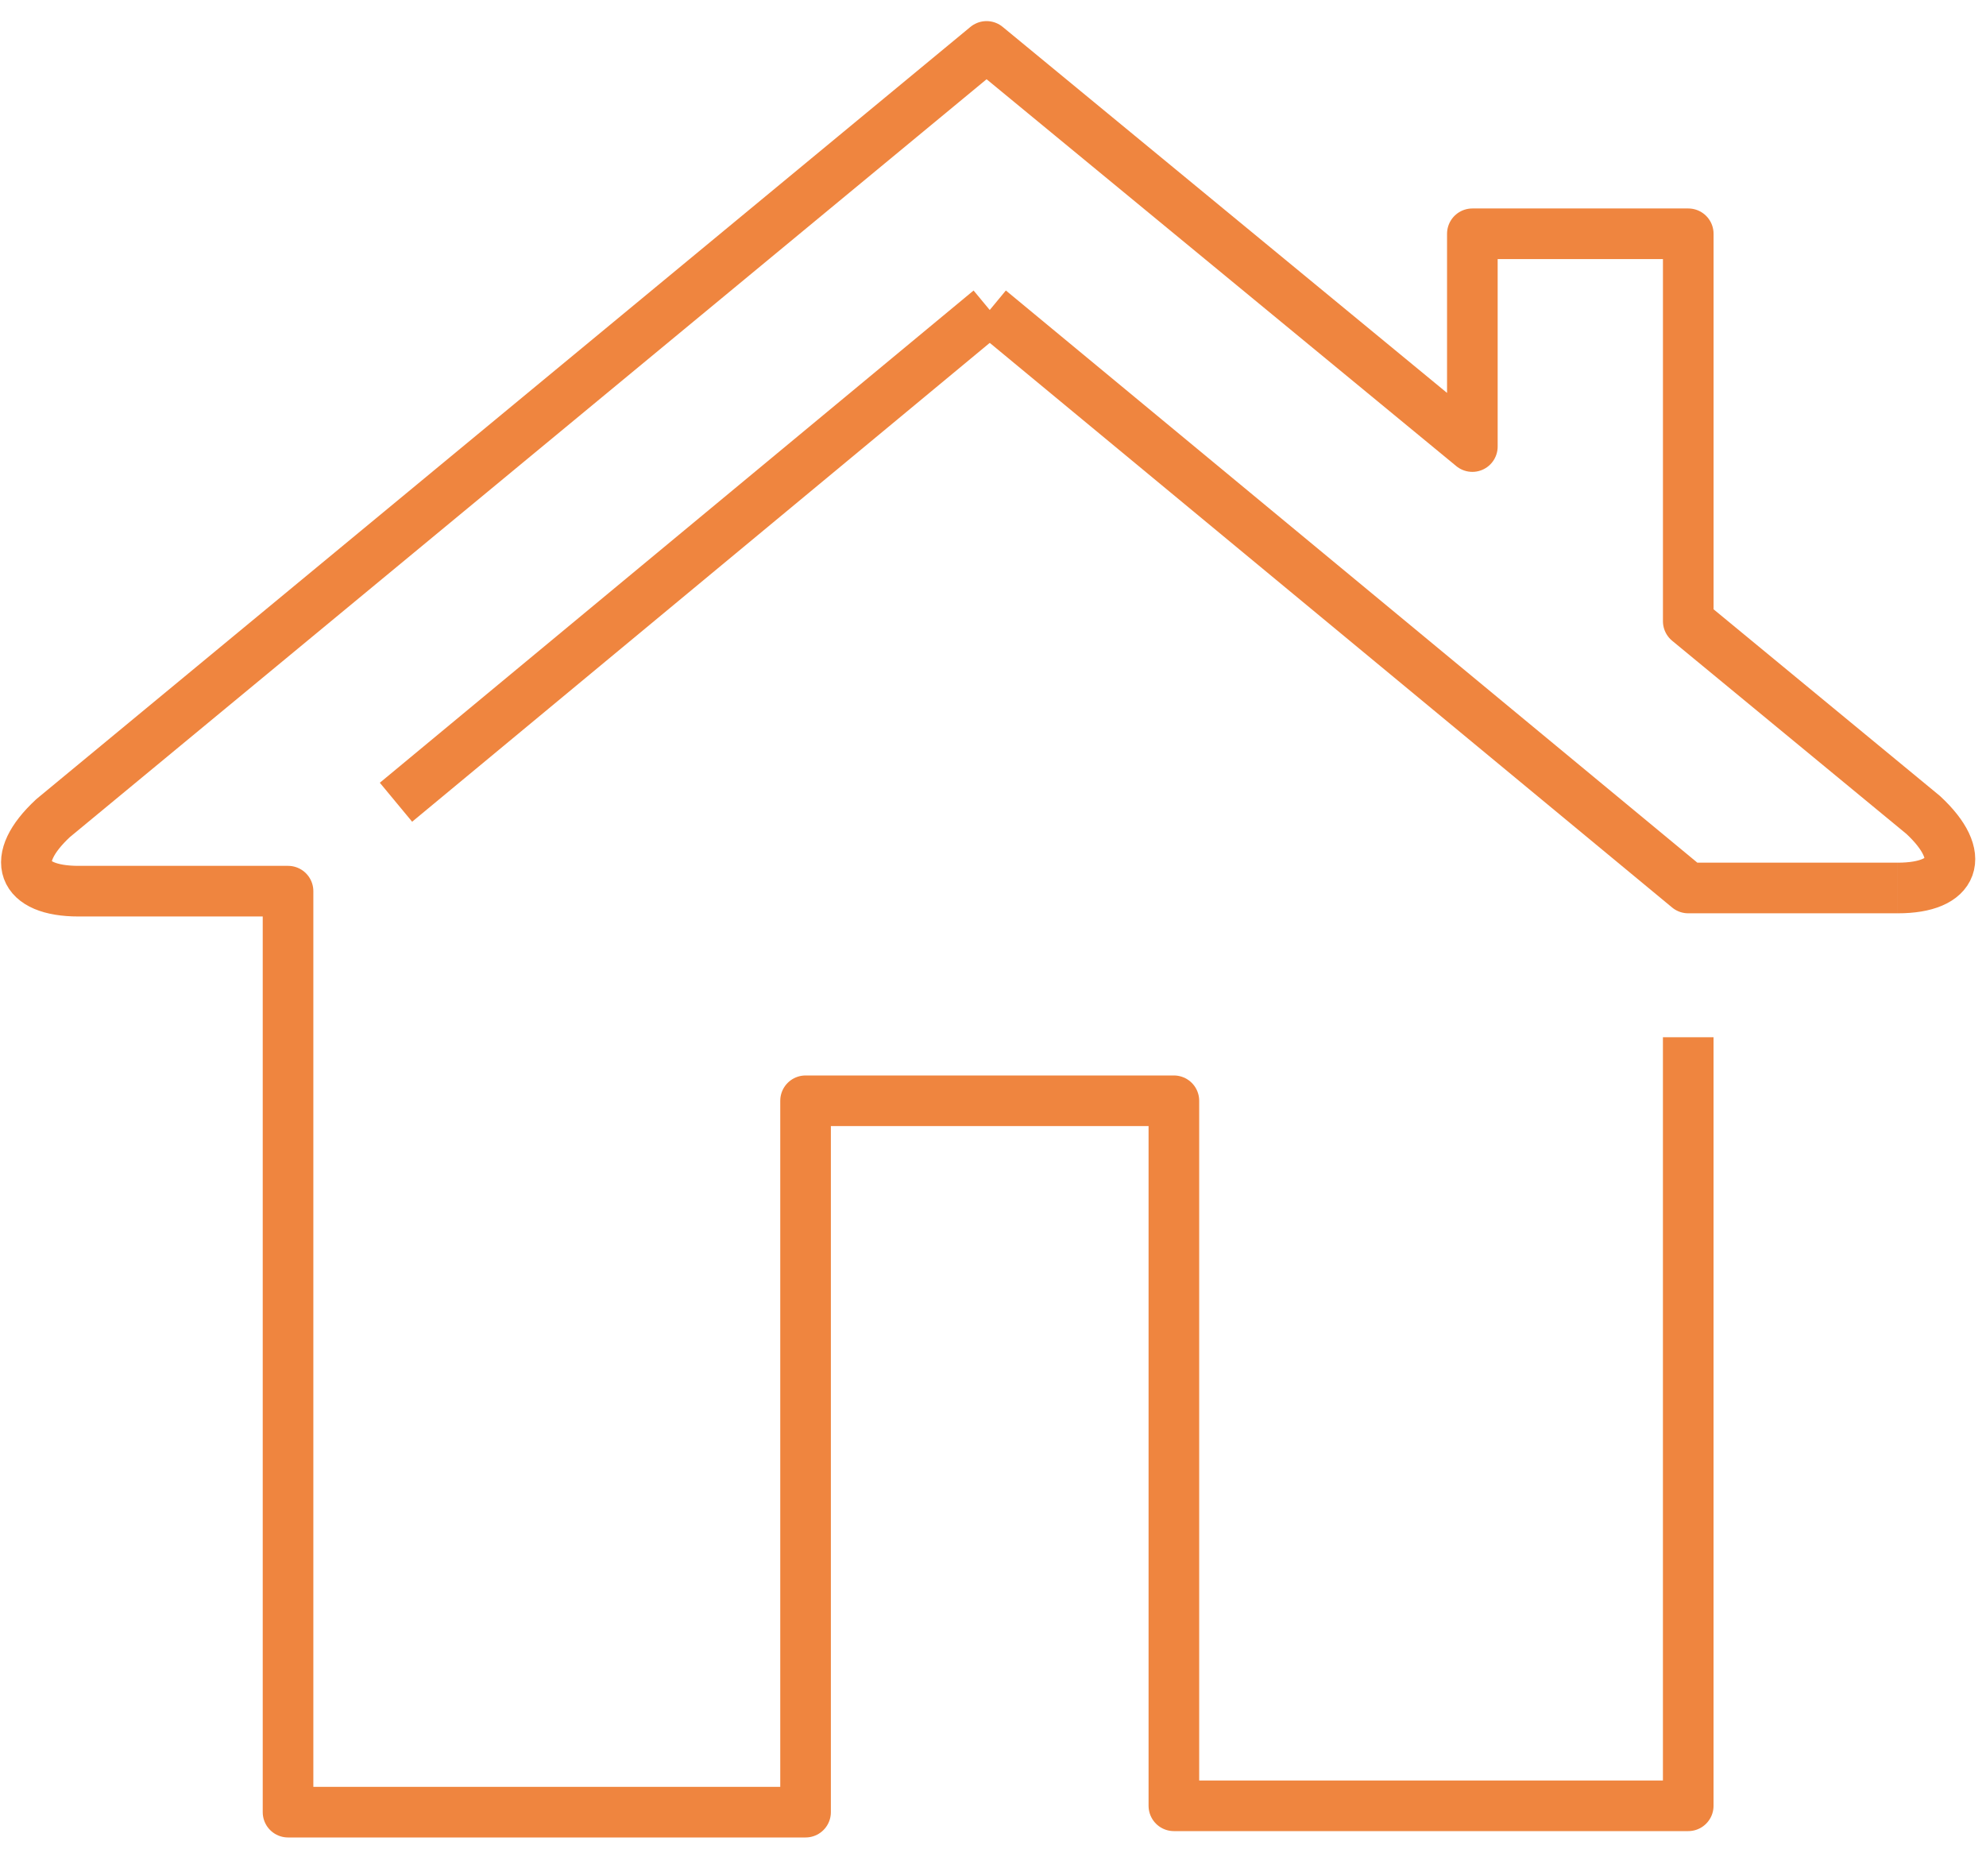 <?xml version="1.0" encoding="utf-8"?>
<!-- Generator: Adobe Illustrator 25.0.0, SVG Export Plug-In . SVG Version: 6.00 Build 0)  -->
<svg version="1.1" id="Layer_1" xmlns="http://www.w3.org/2000/svg" xmlns:xlink="http://www.w3.org/1999/xlink" x="0px" y="0px"
	 width="90px" height="85px" viewBox="0 0 90 85" enable-background="new 0 0 90 85" xml:space="preserve">
<g>
	<g>
		
			<line fill="none" stroke="#EF853F" stroke-width="2.294" stroke-linejoin="round" x1="44.852" y1="14.045" x2="17.945" y2="36.347"/>
		<g>
			<g>
				<path fill="none" stroke="#EF853F" stroke-width="2.294" stroke-linejoin="round" d="M86.003,40.232
					c2.59,0,3.165-1.439,1.151-3.309l-10.647-8.777V10.592h-9.784v9.64L44.708,2.103L2.406,37.067
					c-2.014,1.87-1.439,3.309,1.151,3.309h9.496v41.727h23.453v-32.23h16.691v31.942h23.309v-34.82"/>
			</g>
			<polyline fill="none" stroke="#EF853F" stroke-width="2.294" stroke-linejoin="round" points="44.852,14.045 76.506,40.232 
				86.003,40.232 			"/>
		</g>
	</g>
</g>
</svg>
